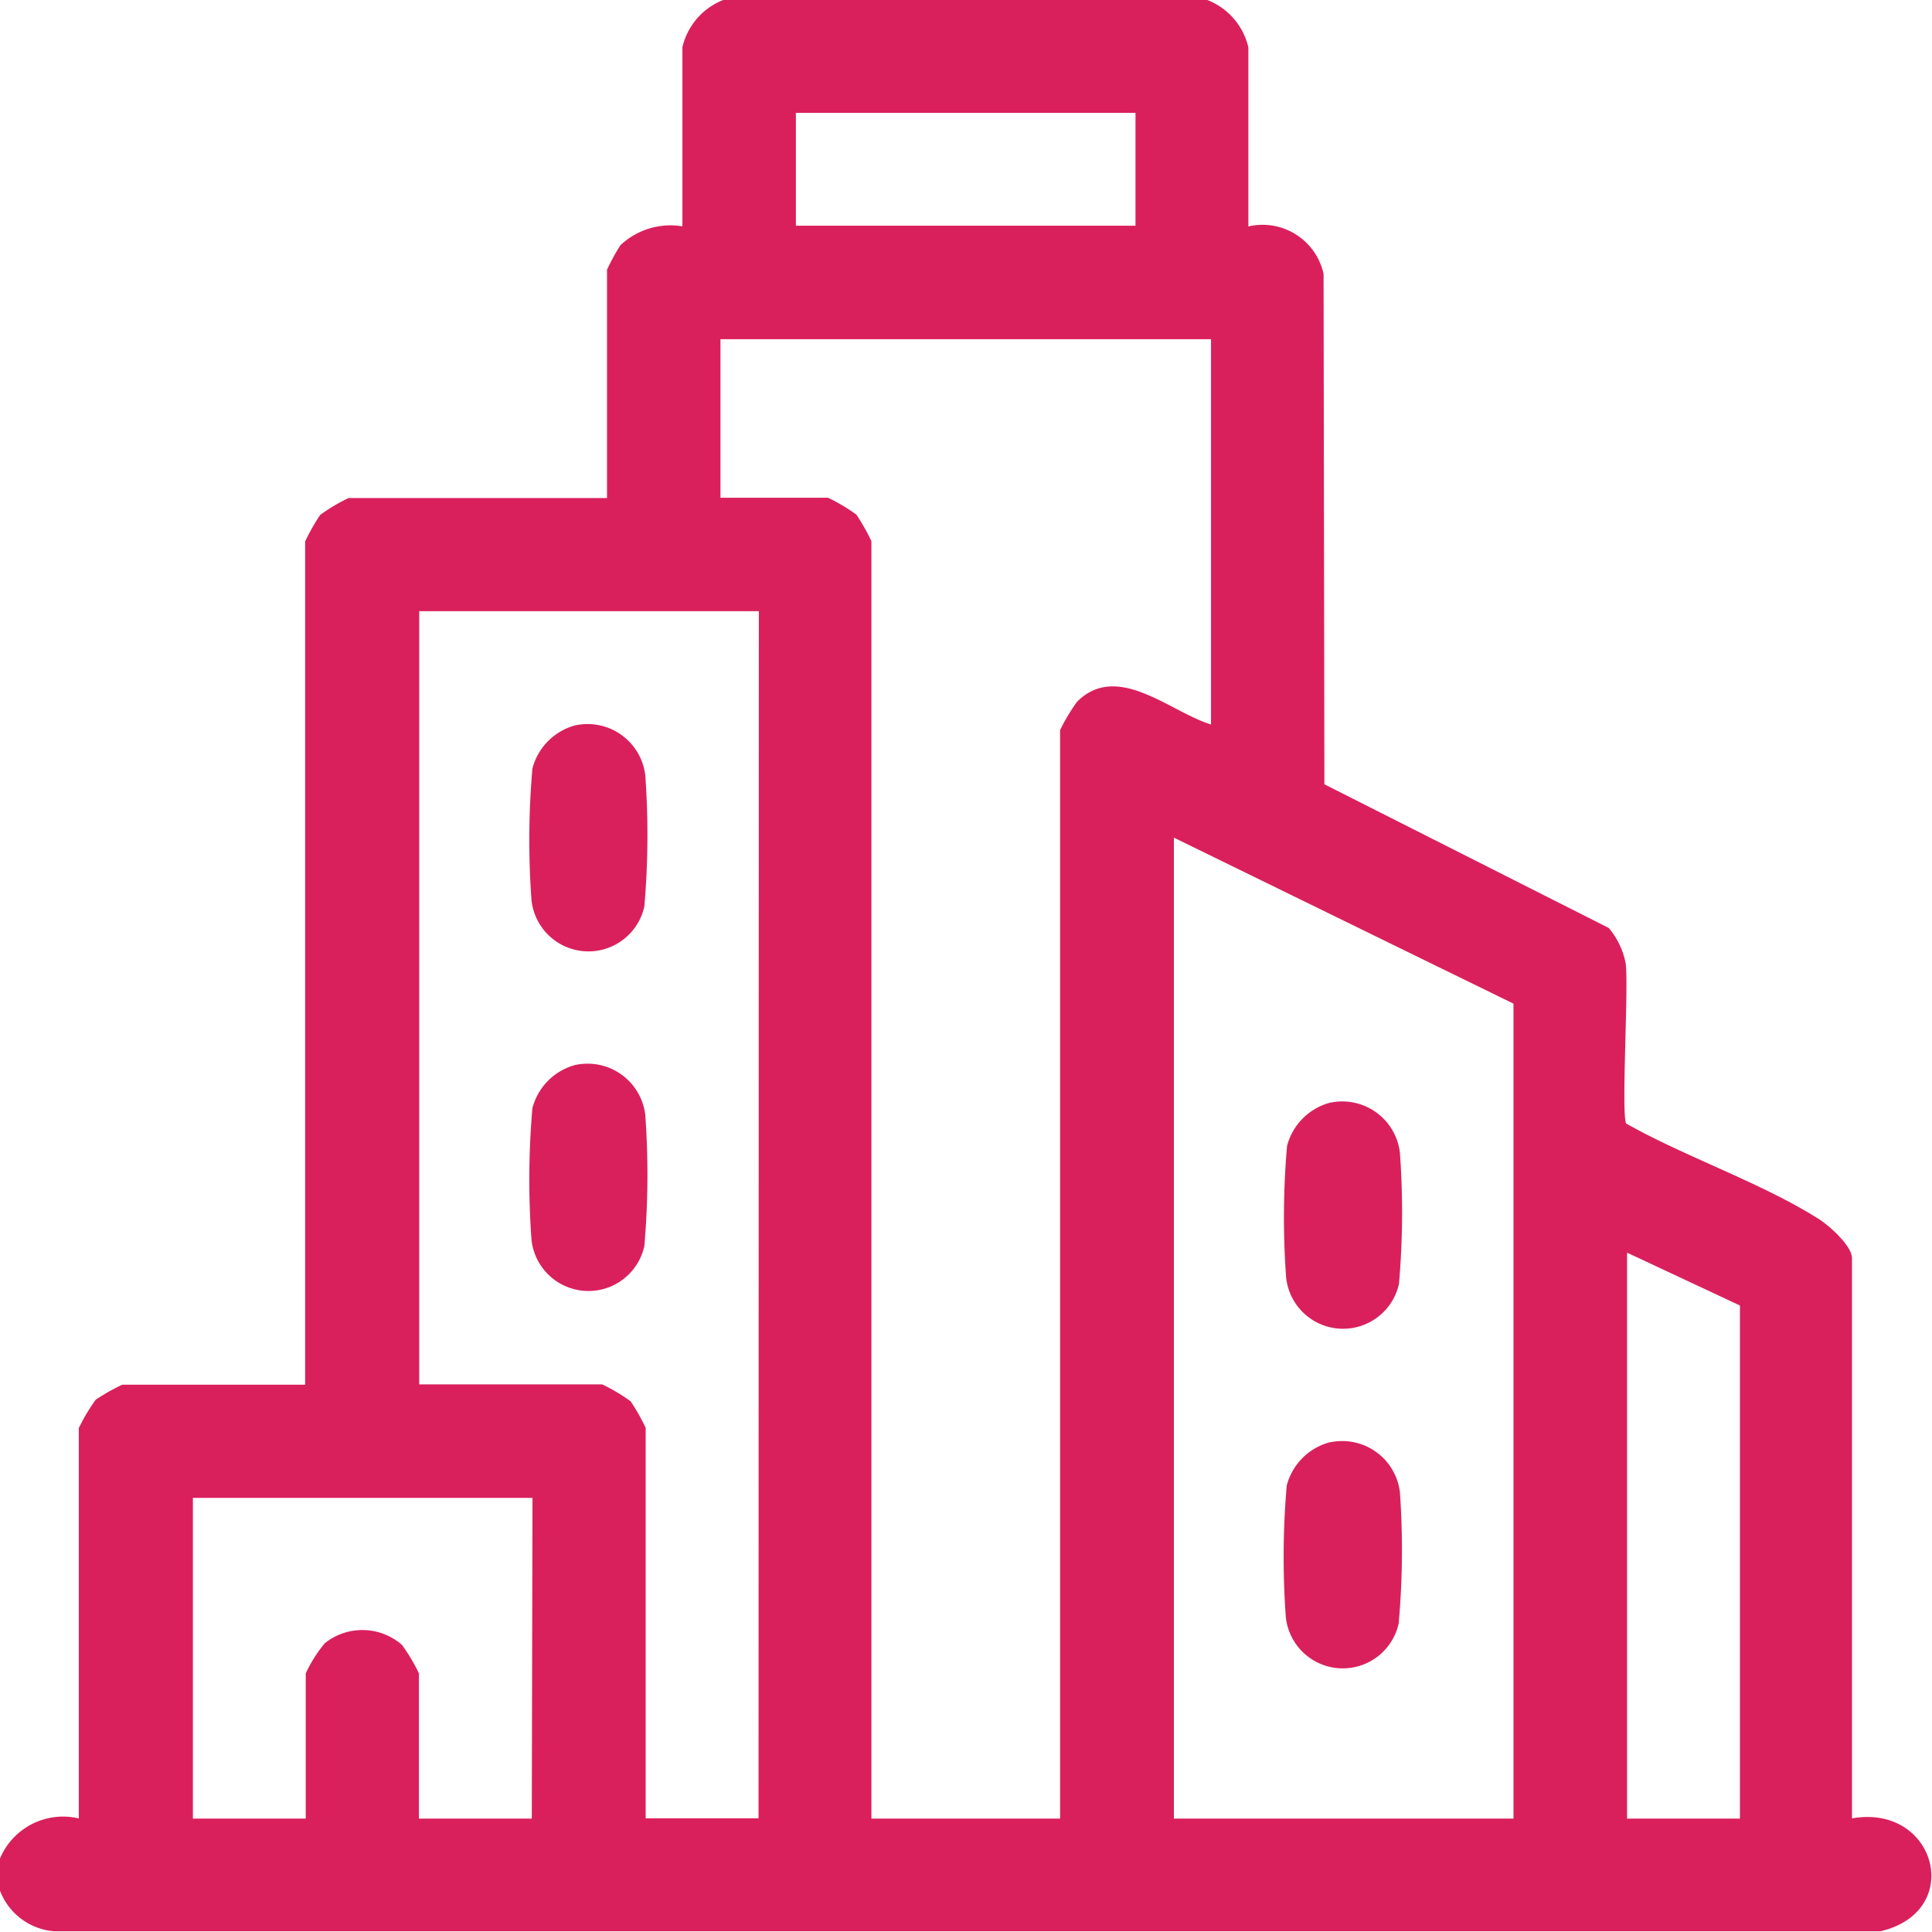 <?xml version="1.0" encoding="UTF-8"?>
<svg xmlns="http://www.w3.org/2000/svg" id="Group_98" data-name="Group 98" viewBox="0 0 18.83 18.83">
  <path id="Path_276" data-name="Path 276" d="M332.471,22.607a.653.653,0,0,1,.4.462l0,1.745a.609.609,0,0,1,.733.462l.008,4.975,2.771,1.4a.746.746,0,0,1,.166.349c.029.24-.046,1.477.005,1.558.584.329,1.322.578,1.88.932.1.064.32.26.32.379v5.461c.819-.146,1.105.907.277,1.1h-17.8a.618.618,0,0,1-.531-.406v-.294a.667.667,0,0,1,.772-.4V36.526a1.79,1.79,0,0,1,.165-.277,2.011,2.011,0,0,1,.258-.146h1.783V27.884a2.028,2.028,0,0,1,.146-.258,1.772,1.772,0,0,1,.277-.165h2.519V25.236a2.1,2.1,0,0,1,.13-.238.711.711,0,0,1,.605-.185l0-1.745a.653.653,0,0,1,.4-.462Zm-.7,1.1h-3.31v1.1h3.31Zm.736,2.206h-4.781v1.545h1.048a1.763,1.763,0,0,1,.277.165,2.054,2.054,0,0,1,.146.258V40.332h1.839V29.723a1.863,1.863,0,0,1,.165-.276c.394-.395.908.1,1.306.221ZM328.1,28.564h-3.31V36.1h1.784a1.793,1.793,0,0,1,.277.165,2.033,2.033,0,0,1,.146.258v3.806h1.1Zm7.355,3.825-3.31-1.618v9.561h3.31Zm2.207,2.942-1.1-.515v5.516h1.1Zm-11.768,1.875h-3.31v3.126h1.1V38.916a1.358,1.358,0,0,1,.185-.293.586.586,0,0,1,.753.016,1.784,1.784,0,0,1,.165.277v1.416h1.1Z" transform="translate(-320.704 -22.607)" fill="#d9205d"></path>
  <path id="Path_277" data-name="Path 277" d="M342.68,52.037a.566.566,0,0,1,.673.487,8.066,8.066,0,0,1-.009,1.28.558.558,0,0,1-1.1-.064,8.069,8.069,0,0,1,.009-1.28.59.59,0,0,1,.423-.423" transform="translate(-337.064 -44.969)" fill="#d9205d"></path>
  <path id="Path_278" data-name="Path 278" d="M342.68,65.833a.566.566,0,0,1,.673.487,8.066,8.066,0,0,1-.009,1.28.558.558,0,0,1-1.1-.064,8.069,8.069,0,0,1,.009-1.28.59.59,0,0,1,.423-.423" transform="translate(-337.064 -55.455)" fill="#d9205d"></path>
  <path id="Path_279" data-name="Path 279" d="M373.339,67.366a.566.566,0,0,1,.673.487,8.066,8.066,0,0,1-.009,1.28.558.558,0,0,1-1.1-.064,8.066,8.066,0,0,1,.009-1.28.59.59,0,0,1,.423-.423" transform="translate(-360.368 -56.62)" fill="#d9205d"></path>
  <path id="Path_280" data-name="Path 280" d="M373.339,81.163a.566.566,0,0,1,.673.487A8.066,8.066,0,0,1,374,82.93a.558.558,0,0,1-1.1-.064,8.066,8.066,0,0,1,.009-1.28.59.59,0,0,1,.423-.423" transform="translate(-360.368 -67.107)" fill="#d9205d"></path>
</svg>
